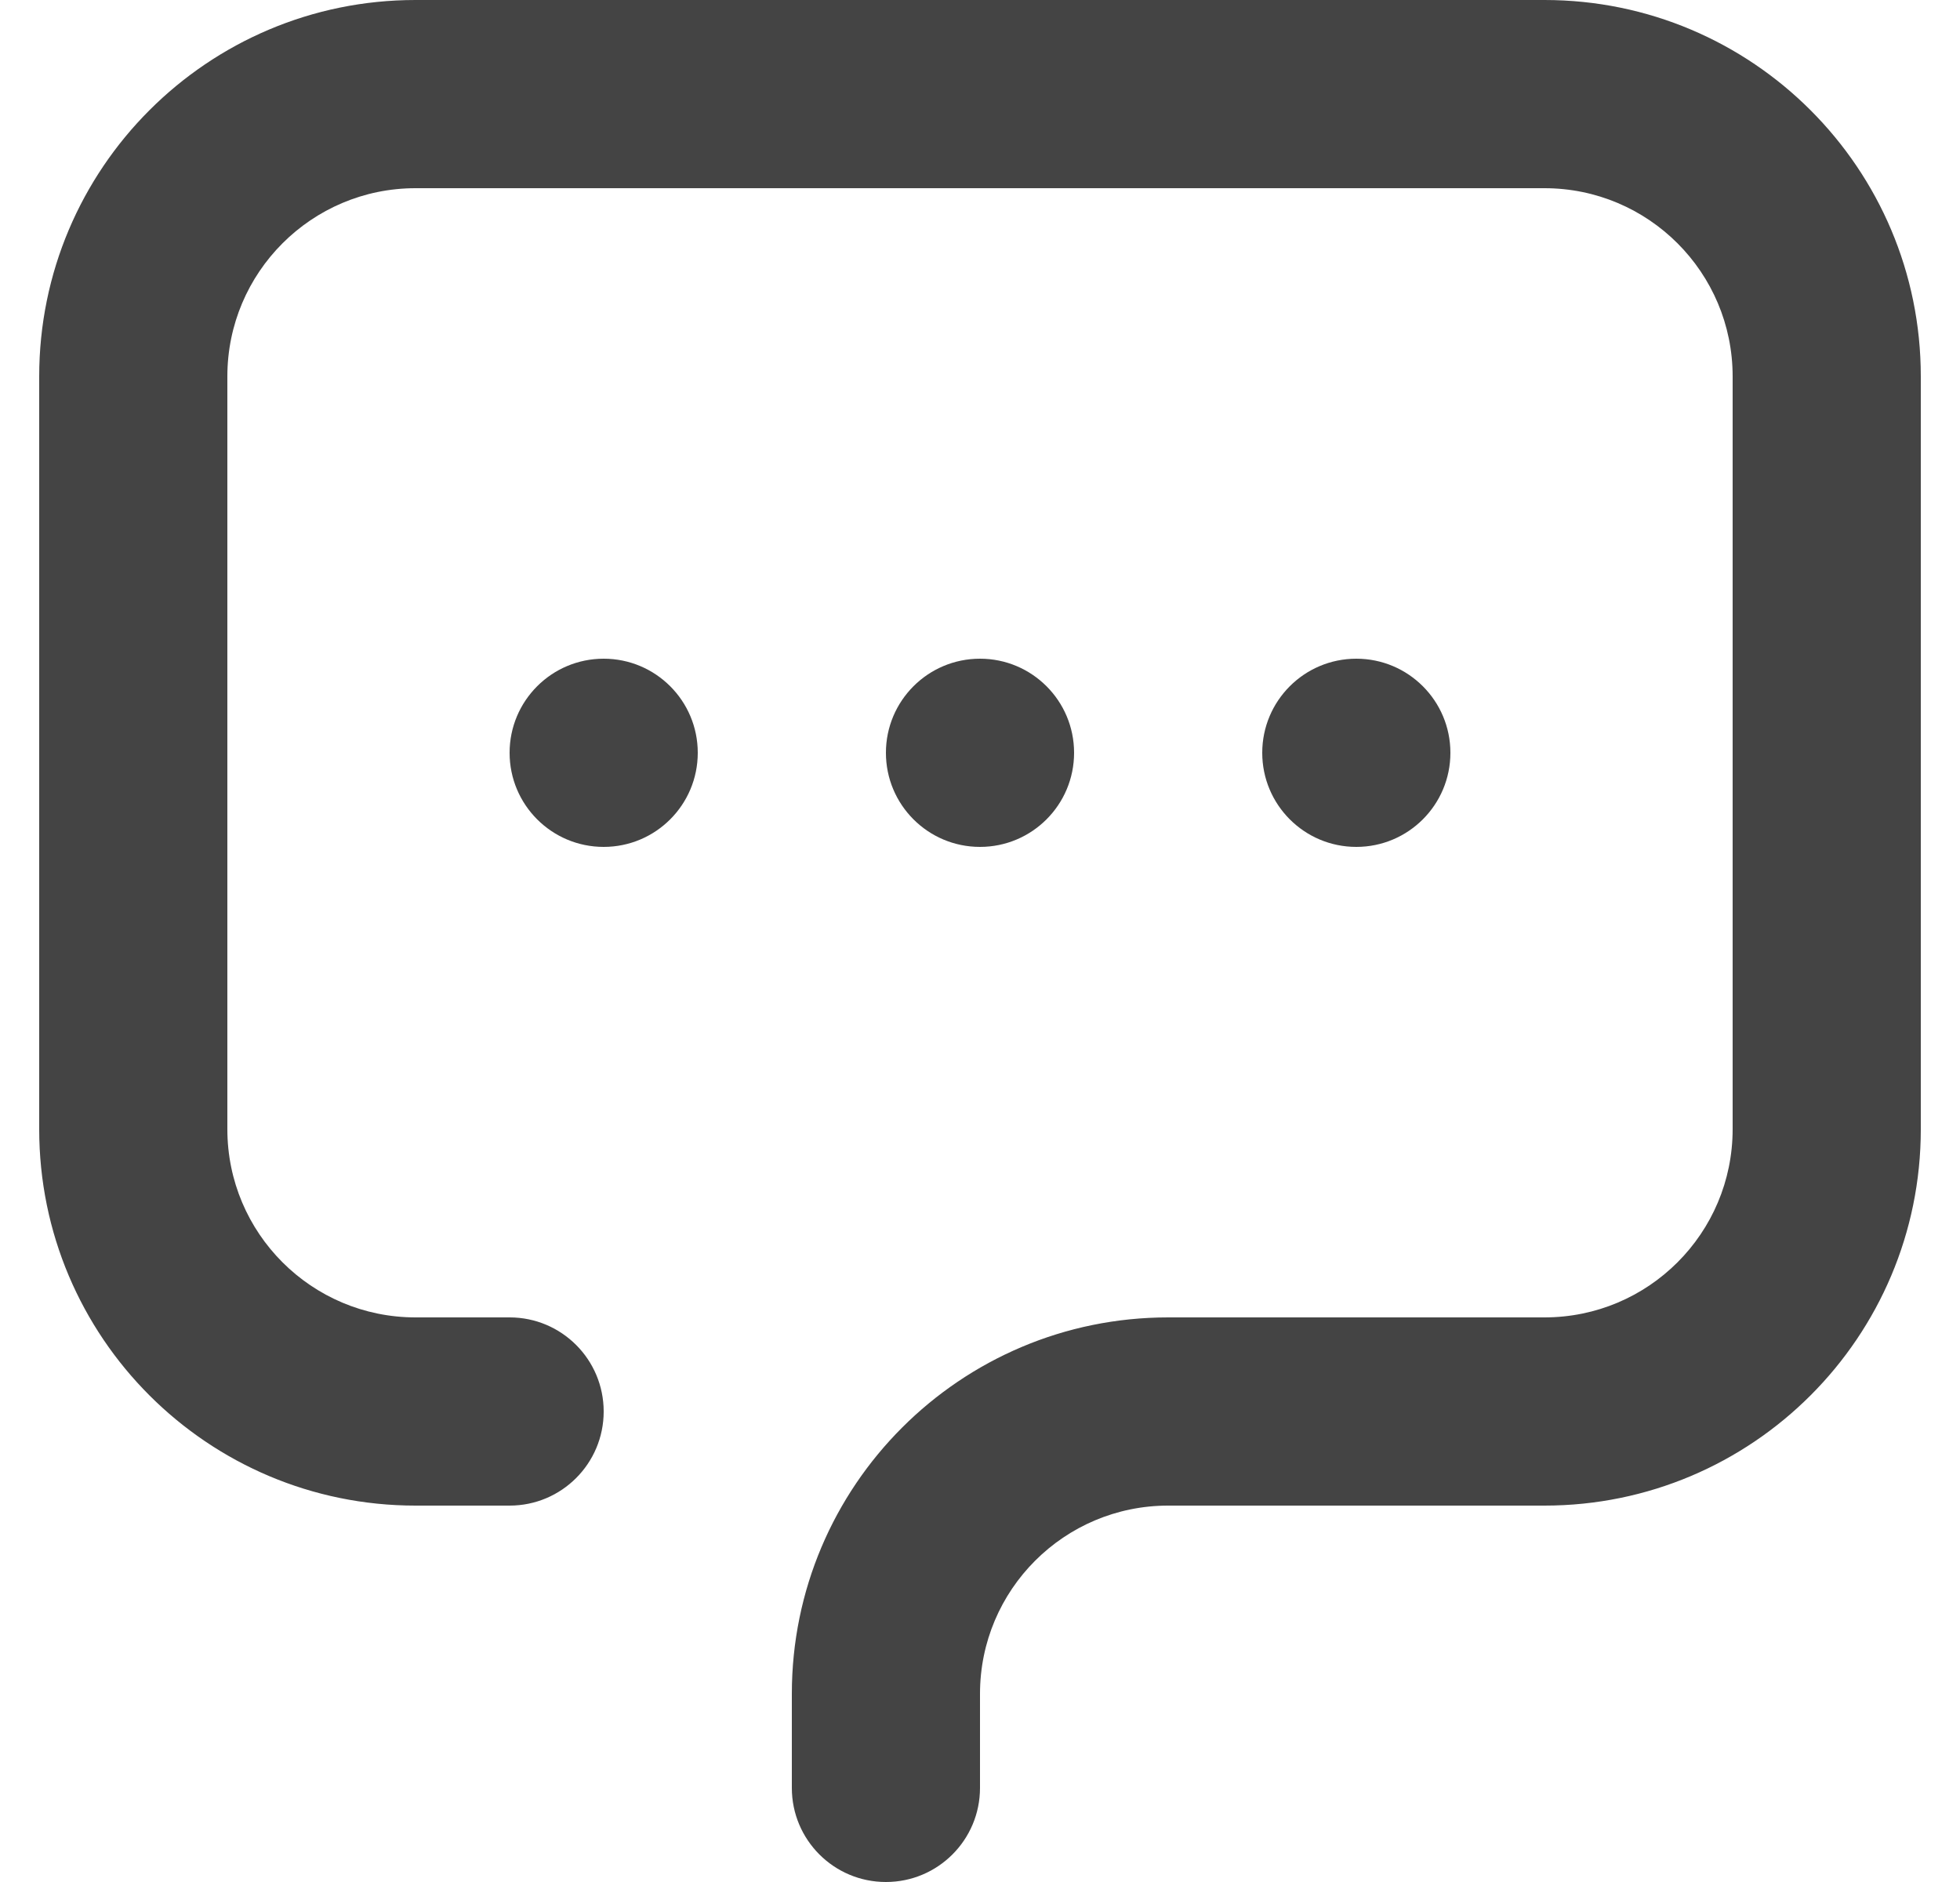 <svg width="25" height="24" viewBox="0 0 25 24" fill="none" xmlns="http://www.w3.org/2000/svg">
<path fill-rule="evenodd" clip-rule="evenodd" d="M11.3 24C11.963 24 12.5 23.463 12.5 22.8V21.6C12.5 20.274 13.575 19.2 14.9 19.2H19.7C22.351 19.2 24.5 17.051 24.5 14.4V4.8C24.5 2.149 22.351 0 19.7 0H5.3C2.649 0 0.5 2.149 0.5 4.8V14.4C0.5 17.051 2.649 19.2 5.3 19.2H6.5C7.163 19.2 7.7 18.663 7.7 18C7.7 17.337 7.163 16.8 6.5 16.8H5.3C3.975 16.8 2.9 15.726 2.9 14.4V4.8C2.9 3.475 3.975 2.4 5.3 2.4H19.7C21.026 2.4 22.1 3.475 22.1 4.8V14.4C22.1 15.726 21.026 16.8 19.7 16.8H14.9C12.249 16.8 10.1 18.949 10.1 21.6V22.8C10.1 23.463 10.637 24 11.3 24ZM11.3 9.6C11.3 10.263 11.837 10.8 12.5 10.8C13.163 10.8 13.7 10.263 13.7 9.6C13.7 8.937 13.163 8.4 12.5 8.4C11.837 8.4 11.3 8.937 11.3 9.6ZM7.7 10.8C7.037 10.8 6.5 10.263 6.5 9.6C6.5 8.937 7.037 8.4 7.7 8.4C8.363 8.4 8.9 8.937 8.9 9.6C8.9 10.263 8.363 10.8 7.7 10.8ZM16.1 9.6C16.1 10.263 16.637 10.8 17.3 10.8C17.963 10.8 18.5 10.263 18.5 9.6C18.5 8.937 17.963 8.4 17.3 8.4C16.637 8.4 16.1 8.937 16.1 9.6Z" fill="#444444"/>
</svg>
